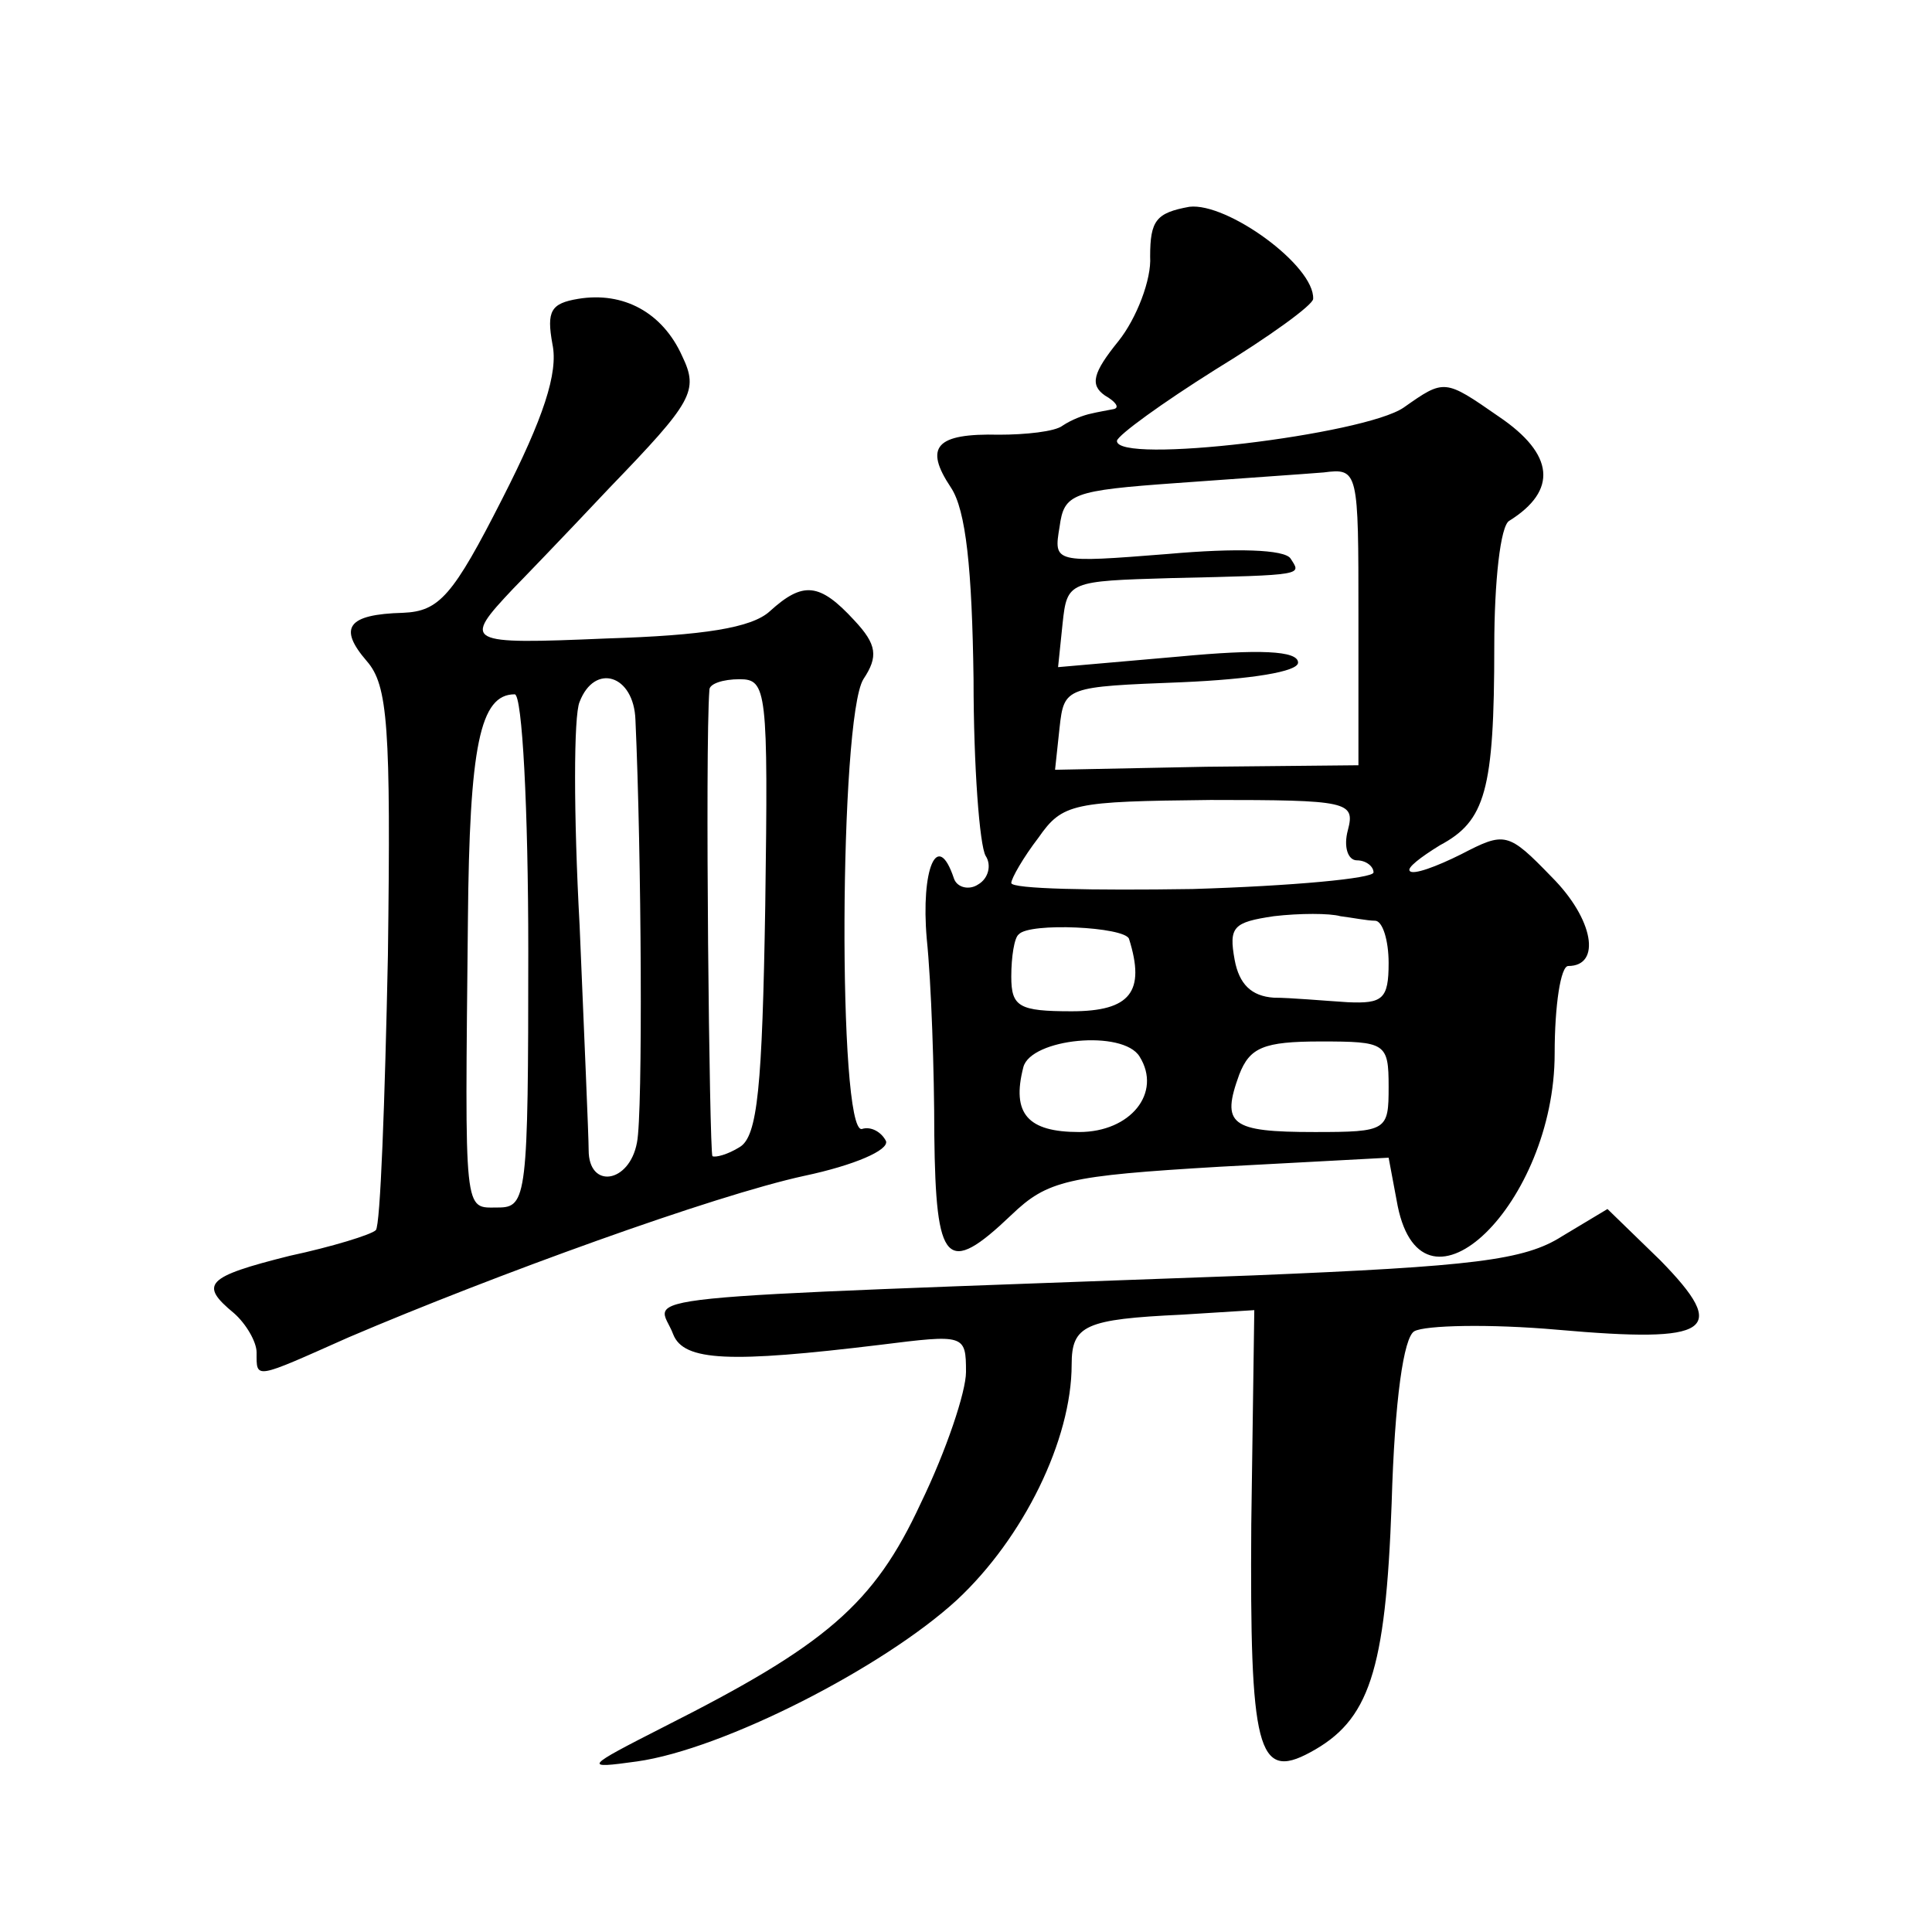 <?xml version="1.0" standalone="no"?>
<!DOCTYPE svg PUBLIC "-//W3C//DTD SVG 20010904//EN"
 "http://www.w3.org/TR/2001/REC-SVG-20010904/DTD/svg10.dtd">
<svg version="1.0" xmlns="http://www.w3.org/2000/svg"
 width="128pt" height="128pt" viewBox="0 0 128 128"
 preserveAspectRatio="xMidYMid meet">
<g transform="translate(0,128) scale(0.1,-0.1)"
fill="#0" stroke="none">
<path d="M788 1143 c-22 -4 -26 -9 -26 -33 1 -15 -9 -41 -21 -56 -17 -21 -19 -29
-9 -36 7 -4 10 -8 6 -9 -5 -1 -11 -2 -15 -3 -5 -1 -13 -4 -19 -8 -5 -4 -25 -6 -42
-6 -42 1 -50 -8 -32 -35 10 -15 14 -54 15 -127 0 -58 4 -110 8 -117 4 -6 2 -15
-5 -19 -6 -4 -14 -2 -16 4 -11 33 -22 6 -18 -40 3 -29 5 -88 5 -130 1 -86 8 -94
51 -53 24 23 37 26 138 32 l112 6 6 -32 c17 -83 104 2 104 101 0 32 4 58 9 58 22
0 17 31 -11 59 -29 30 -31 30 -60 15 -16 -8 -32 -14 -34 -11 -2 2 7 9 20 17 30
16 36 36 36 132 0 42 4 80 10 83 32 20 30 44 -7 69 -36 25 -36 25 -63 6 -26 -18
-191 -38 -190 -22 1 4 30 25 65 47 36 22 65 43 65 47 1 22 -57 64 -82 61z m112
-271 l0 -99 -101 -1 -100 -2 3 28 c3 27 4 27 81 30 46 2 77 7 77 13 0 8 -26 9 -79
4 l-80 -7 3 29 c3 28 4 28 72 30 90 2 86 2 79 13 -4 6 -36 7 -81 3 -76 -6 -76 -6
-72 18 3 22 8 24 78 29 41 3 85 6 97 7 23 3 23 1 23 -95z m-7 -142 c-3 -11 0 -20
6 -20 6 0 11 -4 11 -8 0 -4 -54 -9 -120 -11 -66 -1 -120 0 -120 4 0 3 8 17 18 30
16 23 23 24 114 25 91 0 96 -1 91 -20z m18 -60 c5 0 9 -13 9 -28 0 -24 -4 -27 -27
-26 -16 1 -38 3 -49 3 -15 1 -23 9 -26 25 -4 22 -1 25 26 29 17 2 37 2 44 0 8 -1
18 -3 23 -3z m-163 -12 c11 -35 1 -48 -38 -48 -35 0 -40 3 -40 23 0 13 2 26 5 28
7 8 70 5 73 -3z m7 -78 c15 -24 -6 -50 -40 -50 -34 0 -45 12 -37 43 5 19 66 25
77 7z m165 -20 c0 -29 -1 -30 -49 -30 -56 0 -62 5 -50 38 7 18 16 22 54 22 43 0
45 -1 45 -30z M383 1082 c-18 -3 -21 -8 -17 -30 4 -19 -6 -49 -33 -102 -33 -65
-42 -75 -66 -76 -37 -1 -43 -10 -24 -32 14 -16 16 -43 14 -195 -2 -97 -5 -179 -8
-182 -3 -3 -29 -11 -57 -17 -56 -14 -60 -19 -37 -38 8 -7 15 -19 15 -26 0 -18 -2
-18 61 10 96 41 242 94 302 107 33 7 56 17 54 23 -3 6 -10 10 -16 8 -16 -3 -15
272 1 298 10 15 9 23 -6 39 -23 25 -34 26 -56 6 -12 -11 -44 -16 -108 -18 -94 -4
-96 -3 -62 33 3 3 32 33 64 67 55 57 59 64 48 87 -13 29 -39 43 -69 38z m38 -279
c4 -88 5 -261 1 -280 -5 -27 -32 -31 -32 -5 0 9 -3 77 -6 149 -4 73 -4 139 0 148
10 26 36 18 37 -12z m86 -123 c-2 -120 -5 -153 -17 -160 -8 -5 -16 -7 -18 -6 -2
3 -5 270 -2 309 0 4 9 7 20 7 18 0 19 -7 17 -150z m-157 -30 c0 -163 -1 -170 -20
-170 -23 0 -22 -8 -20 190 1 116 8 150 31 150 5 0 9 -76 9 -170z M1035 461 c-25
-16 -59 -20 -205 -26 -434 -16 -394 -12 -384 -39 7 -18 38 -19 137 -7 56 7 57 7
57 -18 0 -13 -13 -52 -30 -87 -31 -67 -63 -94 -170 -148 -53 -27 -54 -28 -18 -23
57 8 163 62 212 107 44 41 76 106 76 156 0 26 9 30 73 33 l48 3 -2 -142 c-1 -149
4 -170 39 -151 39 21 50 53 54 165 2 69 8 110 15 114 7 4 50 5 95 1 102 -9 114
-1 68 46 l-35 34 -30 -18z"/>
</g>
</svg>
